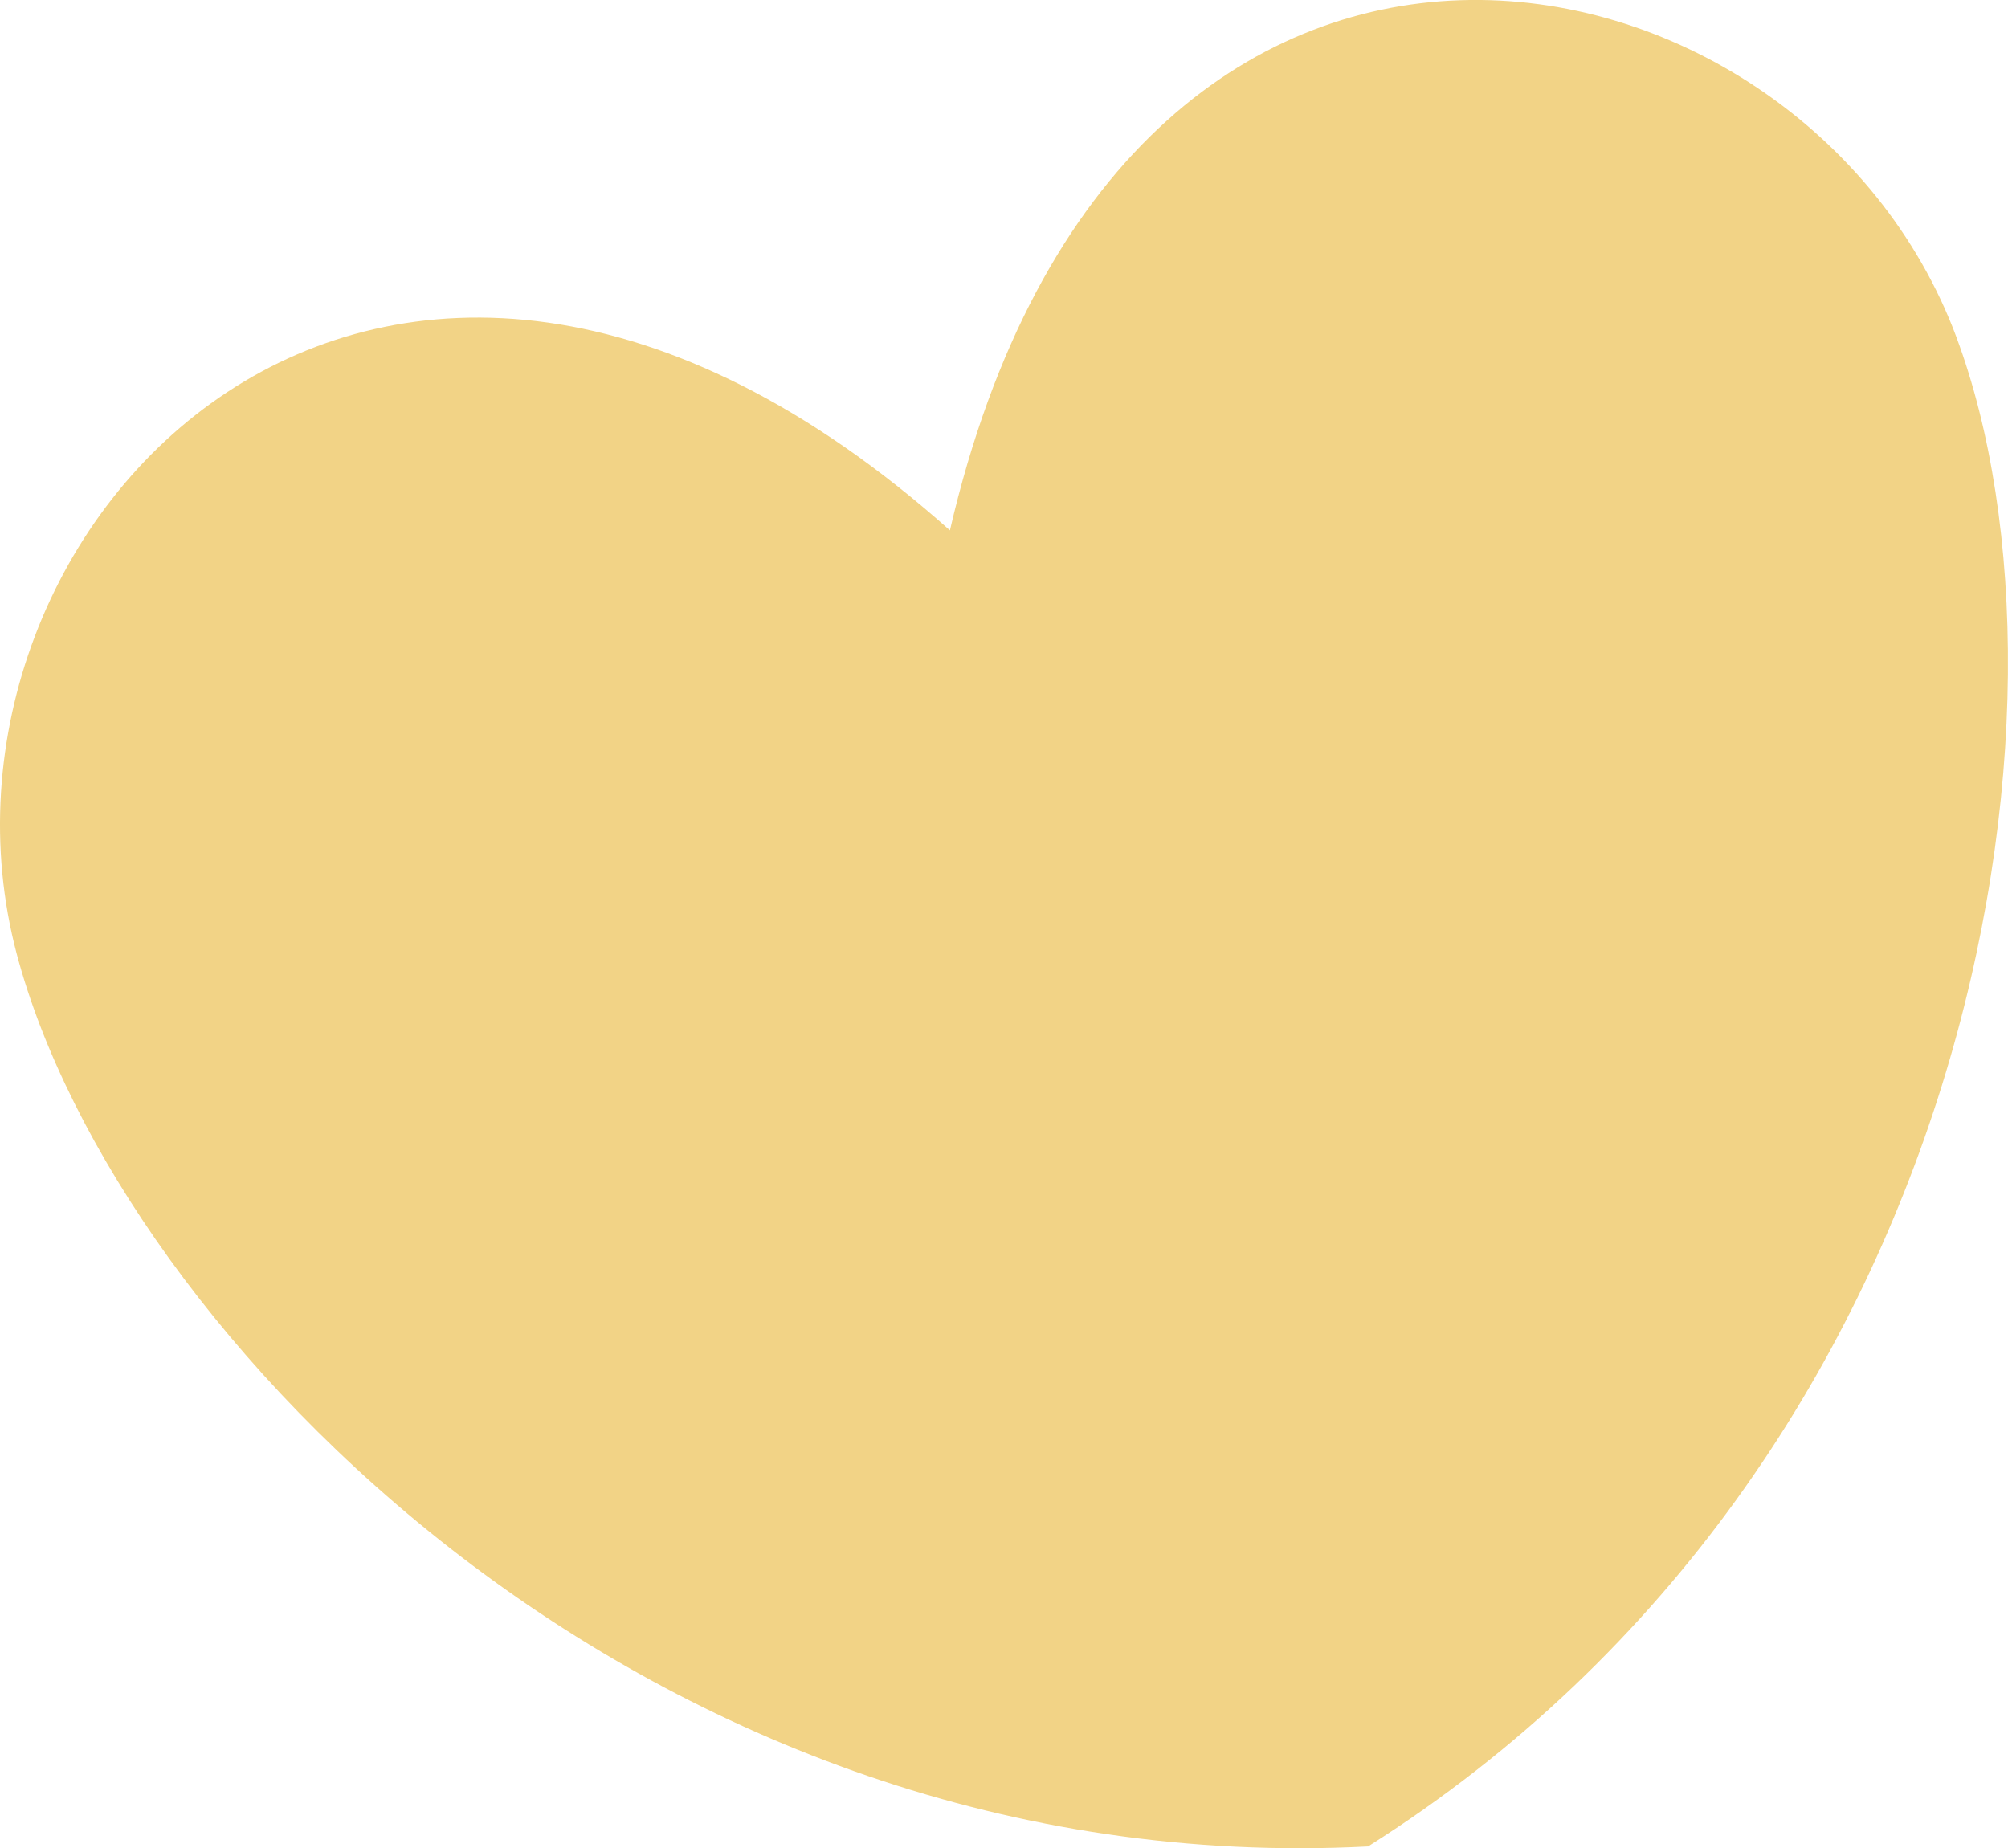<svg xmlns="http://www.w3.org/2000/svg" xmlns:xlink="http://www.w3.org/1999/xlink" id="Grupo_63" data-name="Grupo 63" width="210.752" height="194" viewBox="0 0 210.752 194"><defs><clipPath id="clip-path"><rect id="Rect&#xE1;ngulo_30" data-name="Rect&#xE1;ngulo 30" width="210.752" height="194" fill="#f2d386"></rect></clipPath></defs><g id="Grupo_62" data-name="Grupo 62" clip-path="url(#clip-path)"><path id="Trazado_48" data-name="Trazado 48" d="M205.352,35.42C189.191-8,117.759-22.3,99.7,55.67,39.958,2.438-10.112,55.347,1.754,100.126c10.551,39.824,66.42,97.58,141.823,93.687v.005l.009-.005.043,0-.007-.022c63.819-40.348,76.1-119.759,61.728-158.368" transform="translate(0 0)" fill="#f2d386"></path></g></svg>